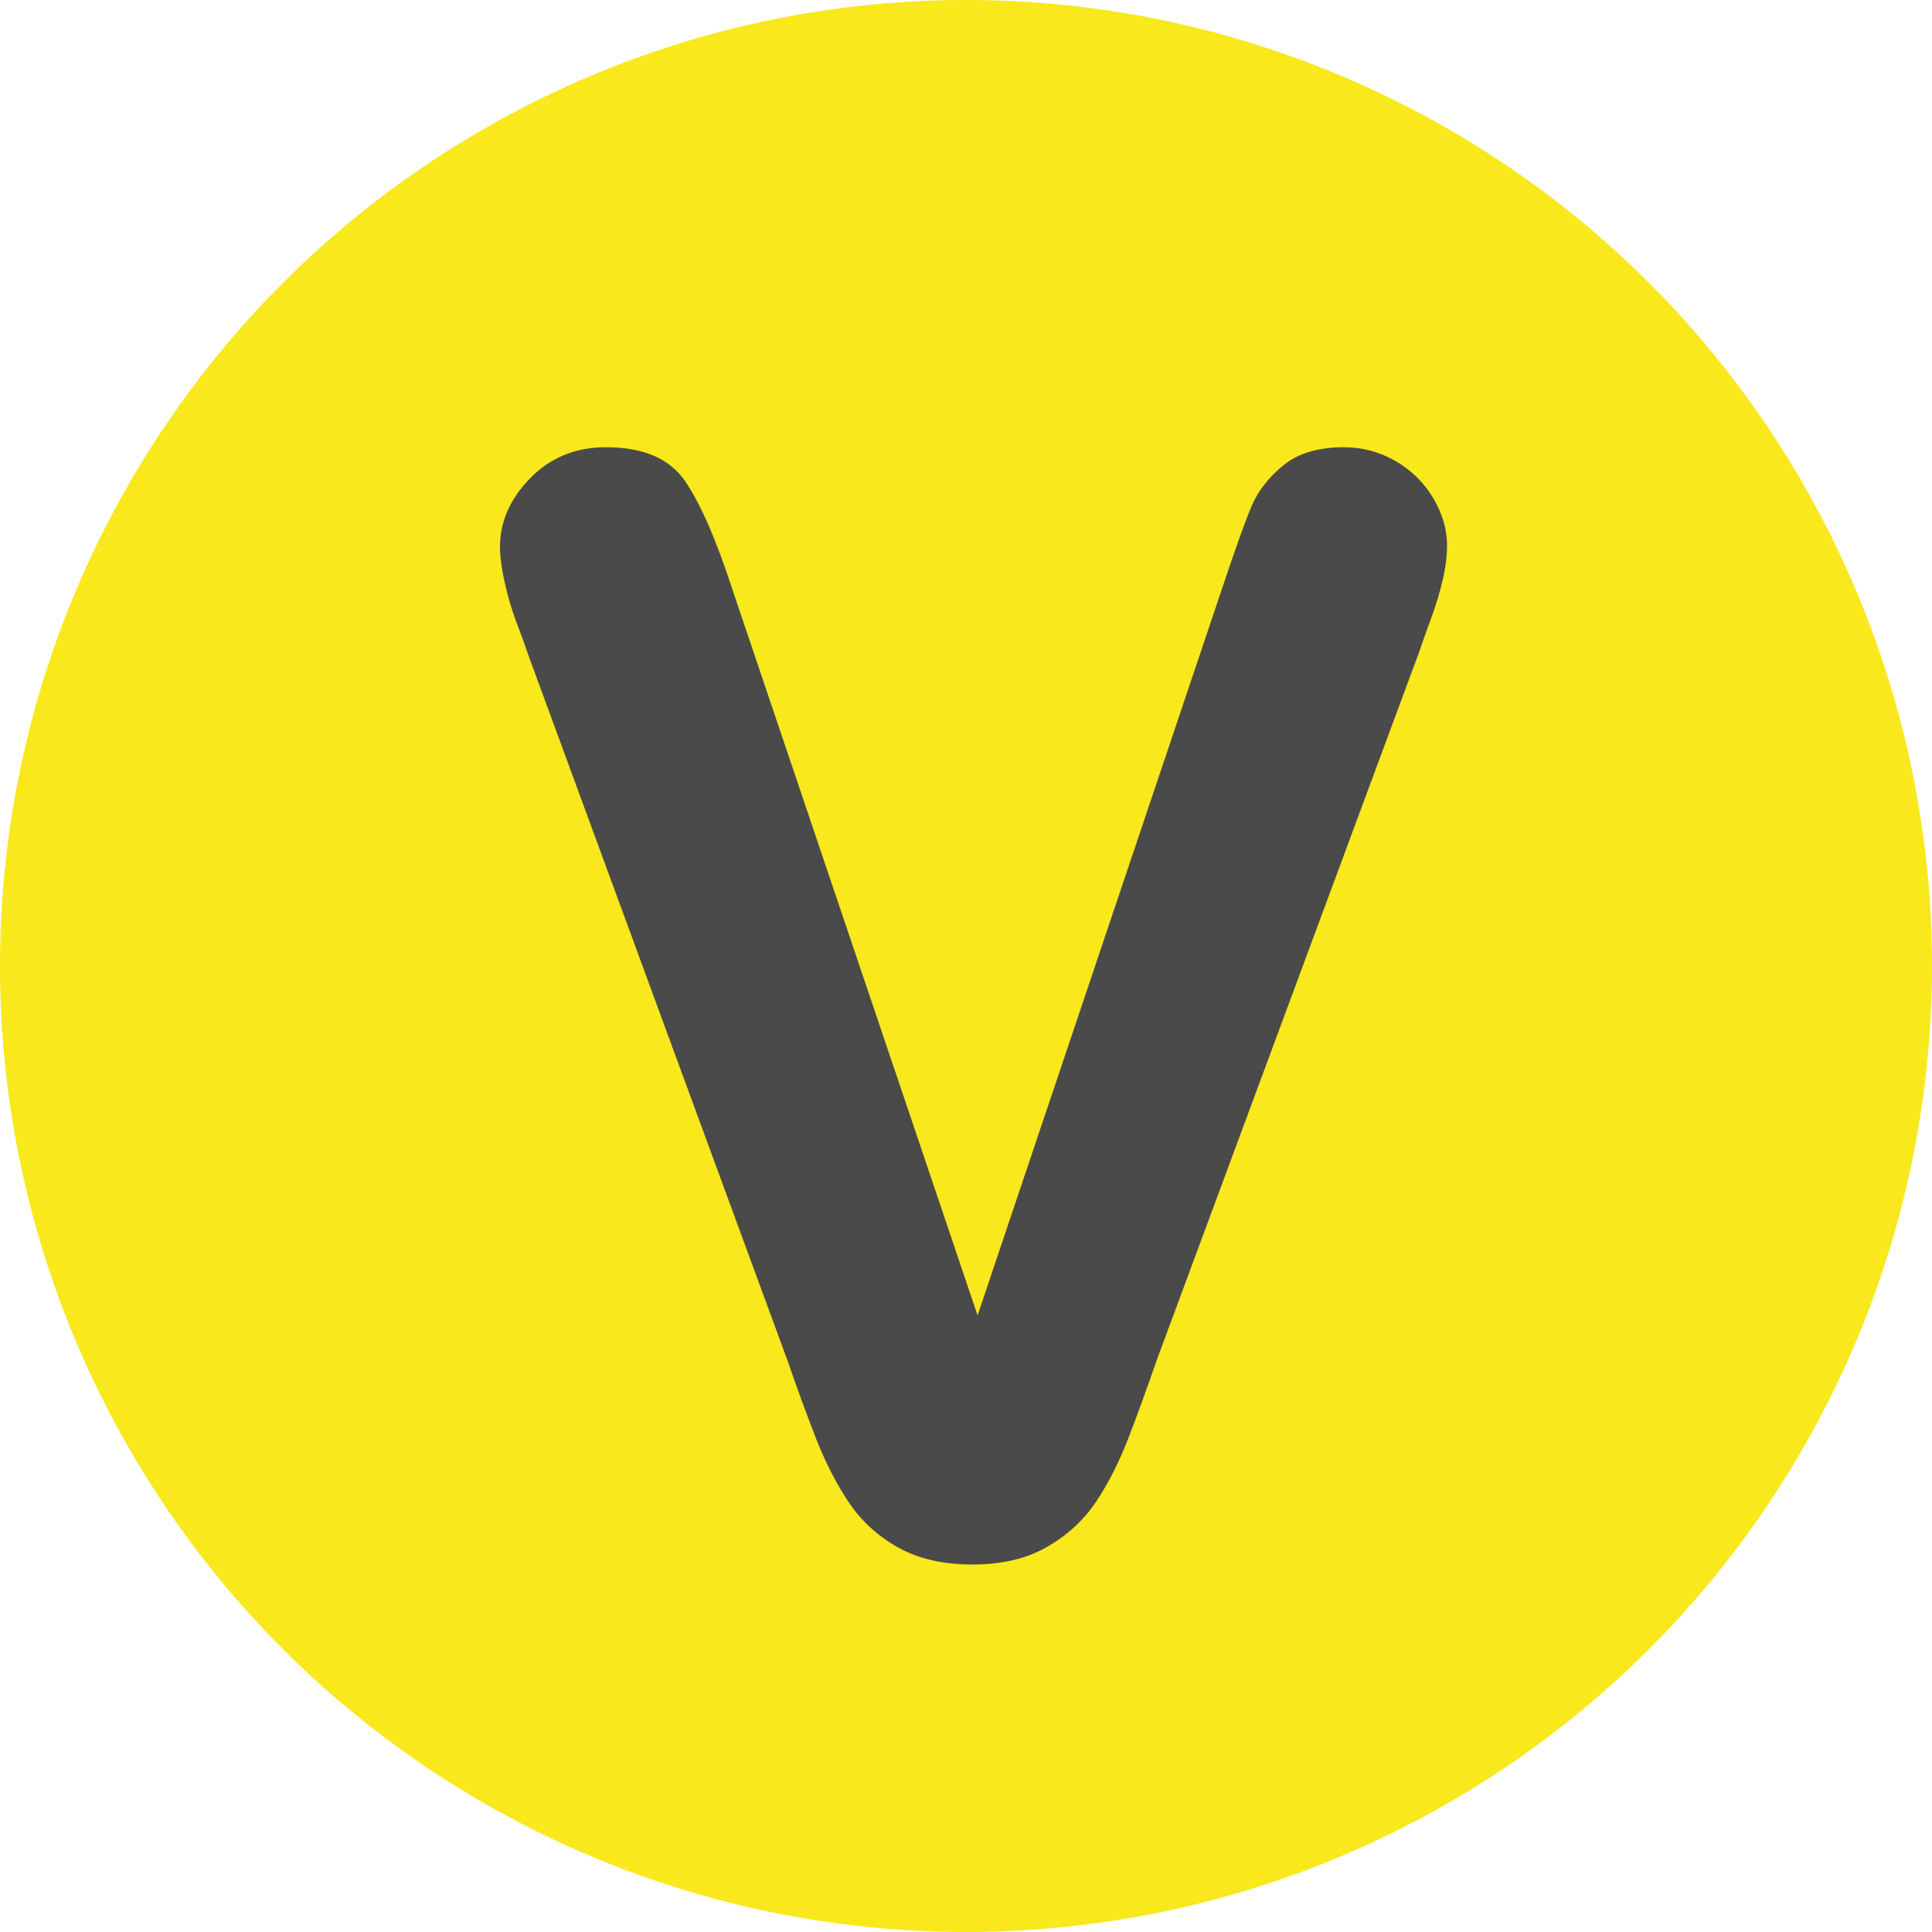 <?xml version="1.0" encoding="UTF-8" standalone="no"?>
<svg width="128px" height="128px" viewBox="0 0 128 128" version="1.1" xmlns="http://www.w3.org/2000/svg" xmlns:xlink="http://www.w3.org/1999/xlink" xmlns:sketch="http://www.bohemiancoding.com/sketch/ns">
    <!-- Generator: Sketch 3.4 (15575) - http://www.bohemiancoding.com/sketch -->
    <title>Slice 1</title>
    <desc>Created with Sketch.</desc>
    <defs></defs>
    <g id="Page-1" stroke="none" stroke-width="1" fill="none" fill-rule="evenodd" sketch:type="MSPage">
        <g id="logo-icon" sketch:type="MSLayerGroup">
            <g id="Page-1">
                <g id="logo-icon">
                    <ellipse id="Oval-1" fill="#F8E81C" sketch:type="MSShapeGroup" cx="64" cy="64" rx="64" ry="64"></ellipse>
                    <path d="M64.767,87.149 L81.027,38.809 C81.873,36.27 82.508,34.504 82.931,33.512 C83.354,32.519 84.054,31.624 85.03,30.826 C86.007,30.029 87.342,29.63 89.034,29.63 C90.271,29.63 91.419,29.939 92.477,30.558 C93.535,31.176 94.365,31.998 94.967,33.023 C95.569,34.049 95.87,35.082 95.87,36.124 C95.87,36.84 95.773,37.613 95.577,38.443 C95.382,39.273 95.138,40.087 94.845,40.885 C94.552,41.682 94.259,42.504 93.966,43.35 L76.632,90.128 C76.013,91.918 75.395,93.619 74.777,95.23 C74.158,96.842 73.442,98.258 72.628,99.478 C71.814,100.699 70.732,101.7 69.381,102.481 C68.03,103.263 66.378,103.653 64.425,103.653 C62.472,103.653 60.82,103.271 59.469,102.506 C58.118,101.741 57.027,100.732 56.197,99.478 C55.367,98.225 54.643,96.801 54.025,95.206 C53.406,93.611 52.788,91.918 52.169,90.128 L35.128,43.741 C34.835,42.895 34.534,42.065 34.225,41.251 C33.915,40.437 33.655,39.558 33.443,38.614 C33.232,37.67 33.126,36.873 33.126,36.222 C33.126,34.561 33.793,33.048 35.128,31.681 C36.463,30.313 38.139,29.63 40.157,29.63 C42.631,29.63 44.381,30.387 45.406,31.9 C46.432,33.414 47.482,35.831 48.556,39.151 L64.767,87.149 Z" id="V" fill="#4A4A4A" sketch:type="MSShapeGroup"></path>
                </g>
            </g>
        </g>
    </g>
</svg>